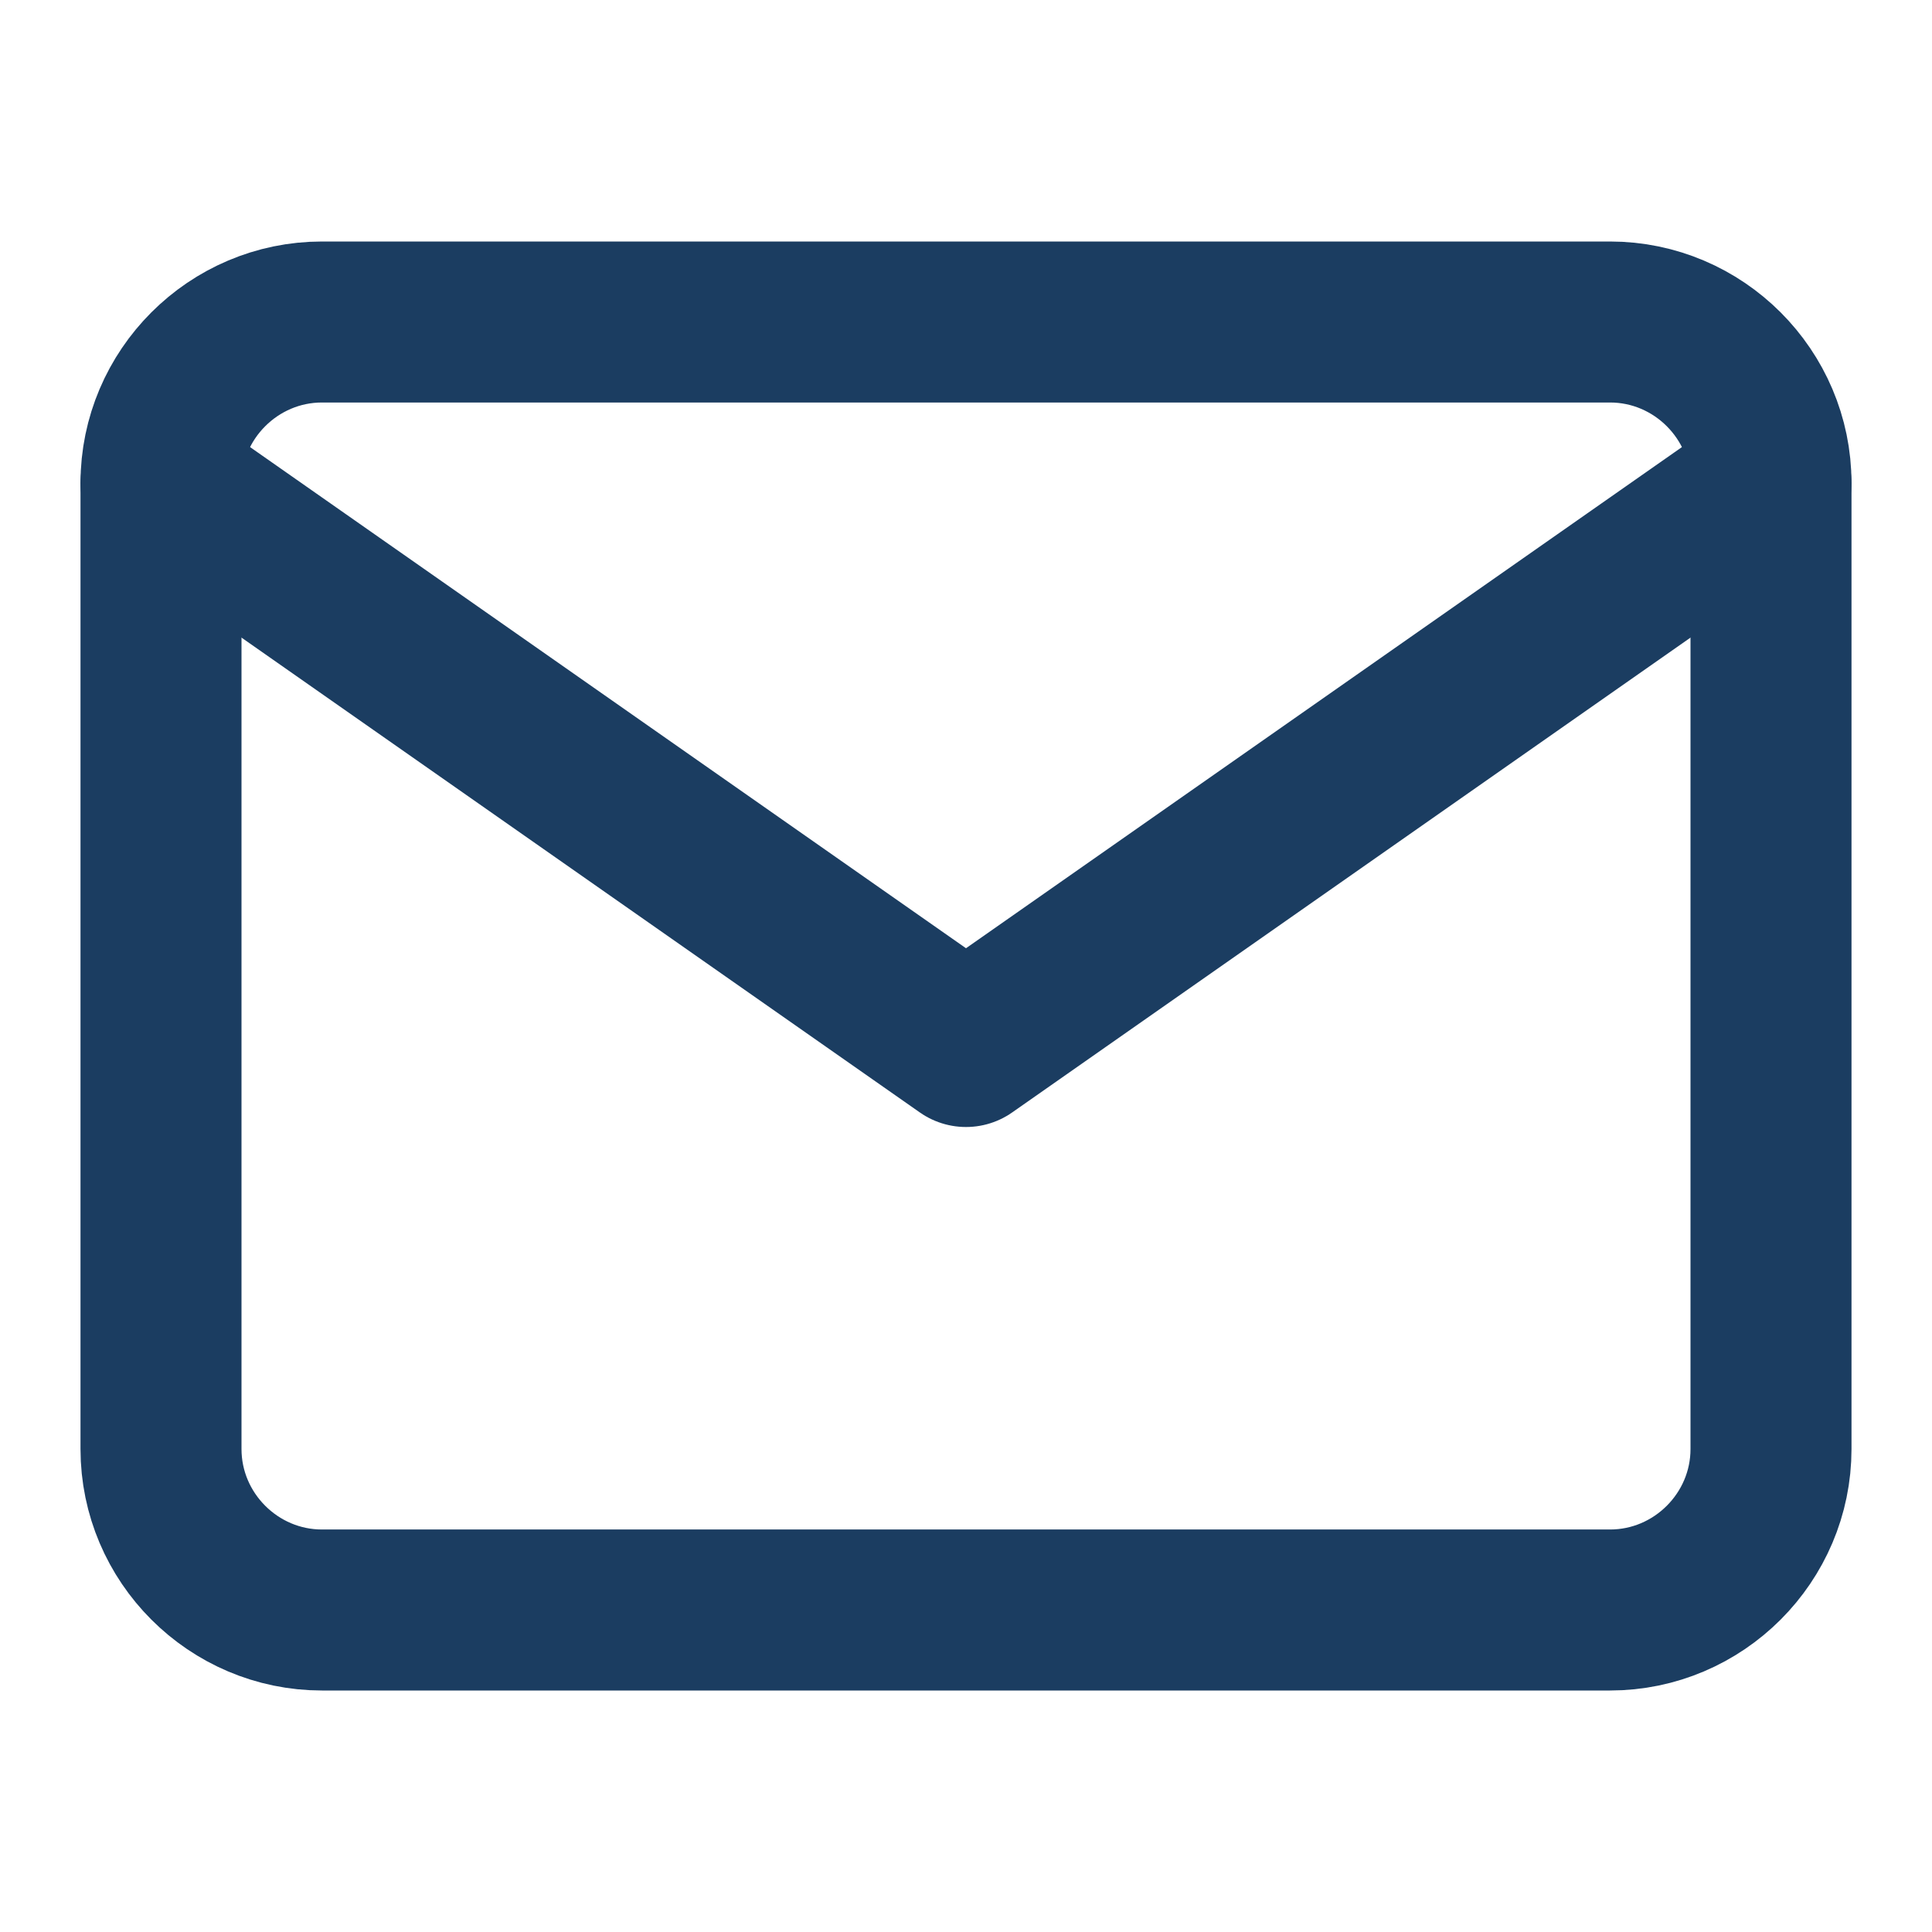 <svg width="24" height="24" fill="none" xmlns="http://www.w3.org/2000/svg"><path d="M4 4h16c1.1 0 2 .9 2 2v12c0 1.1-.9 2-2 2H4c-1.1 0-2-.9-2-2V6c0-1.1.9-2 2-2z" stroke="#1B3D61" stroke-width="2" stroke-linecap="round" stroke-linejoin="round"/><path d="M22 6l-10 7L2 6" stroke="#1B3D61" stroke-width="2" stroke-linecap="round" stroke-linejoin="round"/></svg>